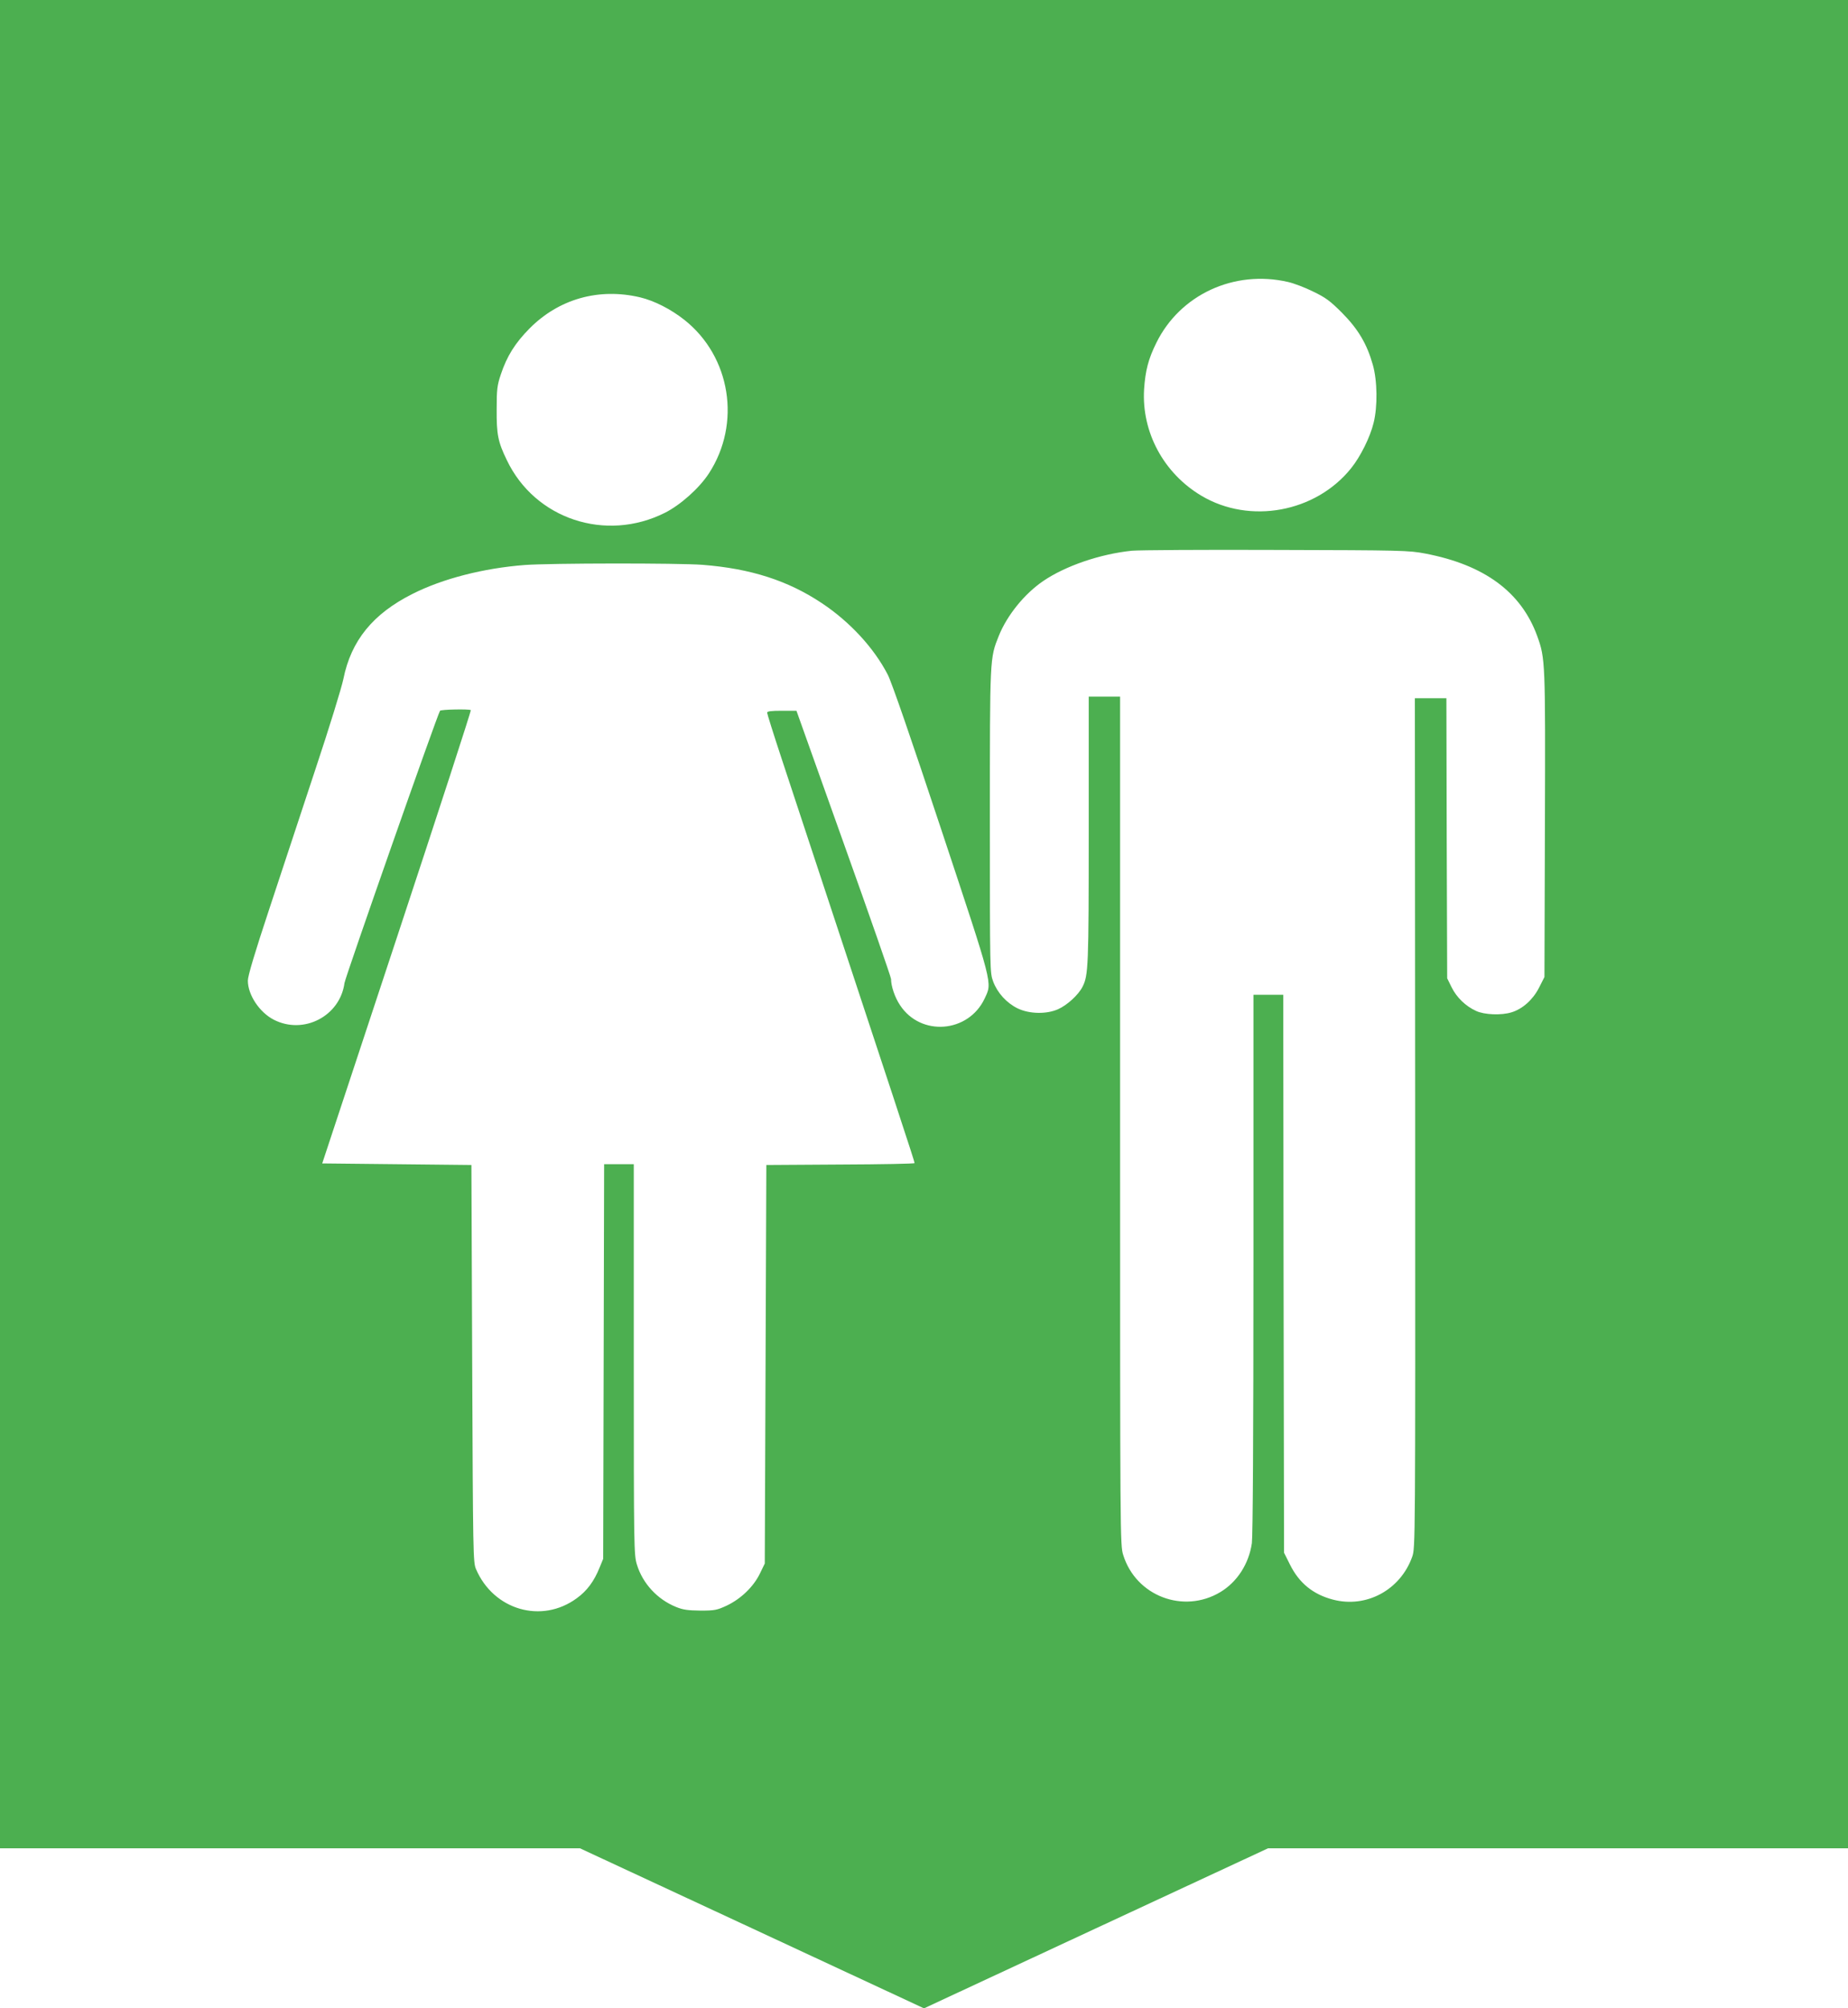 <?xml version="1.0" standalone="no"?>
<!DOCTYPE svg PUBLIC "-//W3C//DTD SVG 20010904//EN"
 "http://www.w3.org/TR/2001/REC-SVG-20010904/DTD/svg10.dtd">
<svg version="1.0" xmlns="http://www.w3.org/2000/svg"
 width="1178pt" height="1280pt" viewBox="0 0 1178 1280"
 preserveAspectRatio="xMidYMid meet">
<g transform="translate(0,1280) scale(0.1,-0.1)"
fill="#4caf50" stroke="none">
<path d="M0 6910 l0 -5890 1849 0 1848 0 1097 -510 1096 -510 1096 510 1097
510 1848 0 1849 0 0 5890 0 5890 -5890 0 -5890 0 0 -5890z m8210 4093 c36 -8
108 -35 160 -61 81 -39 108 -59 185 -136 103 -104 159 -199 196 -331 29 -102
31 -266 5 -370 -22 -91 -84 -216 -144 -290 -226 -281 -645 -358 -953 -175
-241 143 -383 406 -366 680 8 118 27 192 78 295 151 307 496 467 839 388z
m-4130 -98 c92 -22 197 -76 283 -144 295 -234 363 -660 156 -978 -62 -95 -181
-201 -280 -251 -378 -190 -829 -40 -1008 335 -57 117 -66 165 -65 323 0 129 3
154 27 225 38 114 90 198 182 291 187 189 442 261 705 199z m5005 -1633 c377
-72 612 -245 714 -526 52 -144 52 -163 49 -1207 l-3 -966 -35 -69 c-39 -76
-105 -135 -175 -156 -64 -20 -173 -16 -226 9 -66 30 -124 86 -156 151 l-28 57
-3 893 -2 892 -101 0 -100 0 2 -2707 c1 -2690 1 -2708 -19 -2765 -75 -211
-292 -329 -505 -273 -127 33 -216 106 -274 223 l-38 76 -3 1778 -2 1778 -95 0
-95 0 0 -1712 c0 -1097 -4 -1738 -10 -1783 -19 -132 -94 -248 -201 -312 -235
-141 -538 -25 -619 236 -20 62 -20 103 -20 2767 l0 2704 -100 0 -100 0 0 -848
c0 -872 -2 -929 -40 -1002 -26 -51 -97 -116 -155 -142 -74 -33 -183 -31 -258
5 -71 35 -129 99 -156 171 -21 57 -21 61 -21 1022 0 1051 -1 1037 57 1182 53
131 163 267 283 349 143 97 363 172 565 193 44 4 458 7 920 5 804 -2 845 -3
950 -23z m-4605 -72 c305 -24 543 -100 760 -245 177 -118 331 -284 419 -455
25 -48 148 -405 342 -990 334 -1007 324 -969 276 -1073 -103 -221 -408 -245
-540 -43 -33 49 -57 121 -57 166 0 12 -136 402 -302 866 l-301 844 -94 0 c-66
0 -93 -3 -93 -12 0 -7 42 -141 94 -298 758 -2295 846 -2562 846 -2573 0 -4
-213 -8 -472 -9 l-473 -3 -5 -1270 -5 -1270 -32 -66 c-41 -83 -120 -159 -210
-202 -63 -29 -76 -32 -168 -32 -80 1 -111 5 -155 23 -119 48 -213 149 -250
270 -19 62 -20 97 -20 1308 l0 1244 -95 0 -94 0 -3 -1257 -3 -1258 -23 -56
c-35 -87 -80 -148 -145 -195 -224 -165 -531 -76 -643 186 -18 43 -19 91 -24
1310 l-5 1265 -475 5 -476 5 477 1443 c262 793 474 1444 470 1446 -12 8 -191
4 -196 -4 -20 -32 -603 -1695 -609 -1735 -28 -211 -260 -332 -451 -234 -91 47
-165 158 -165 249 0 30 43 174 136 455 74 225 207 626 294 890 88 264 168 524
179 578 49 244 188 415 441 542 192 97 453 164 716 184 159 12 977 13 1134 1z"/>
</g>
</svg>
